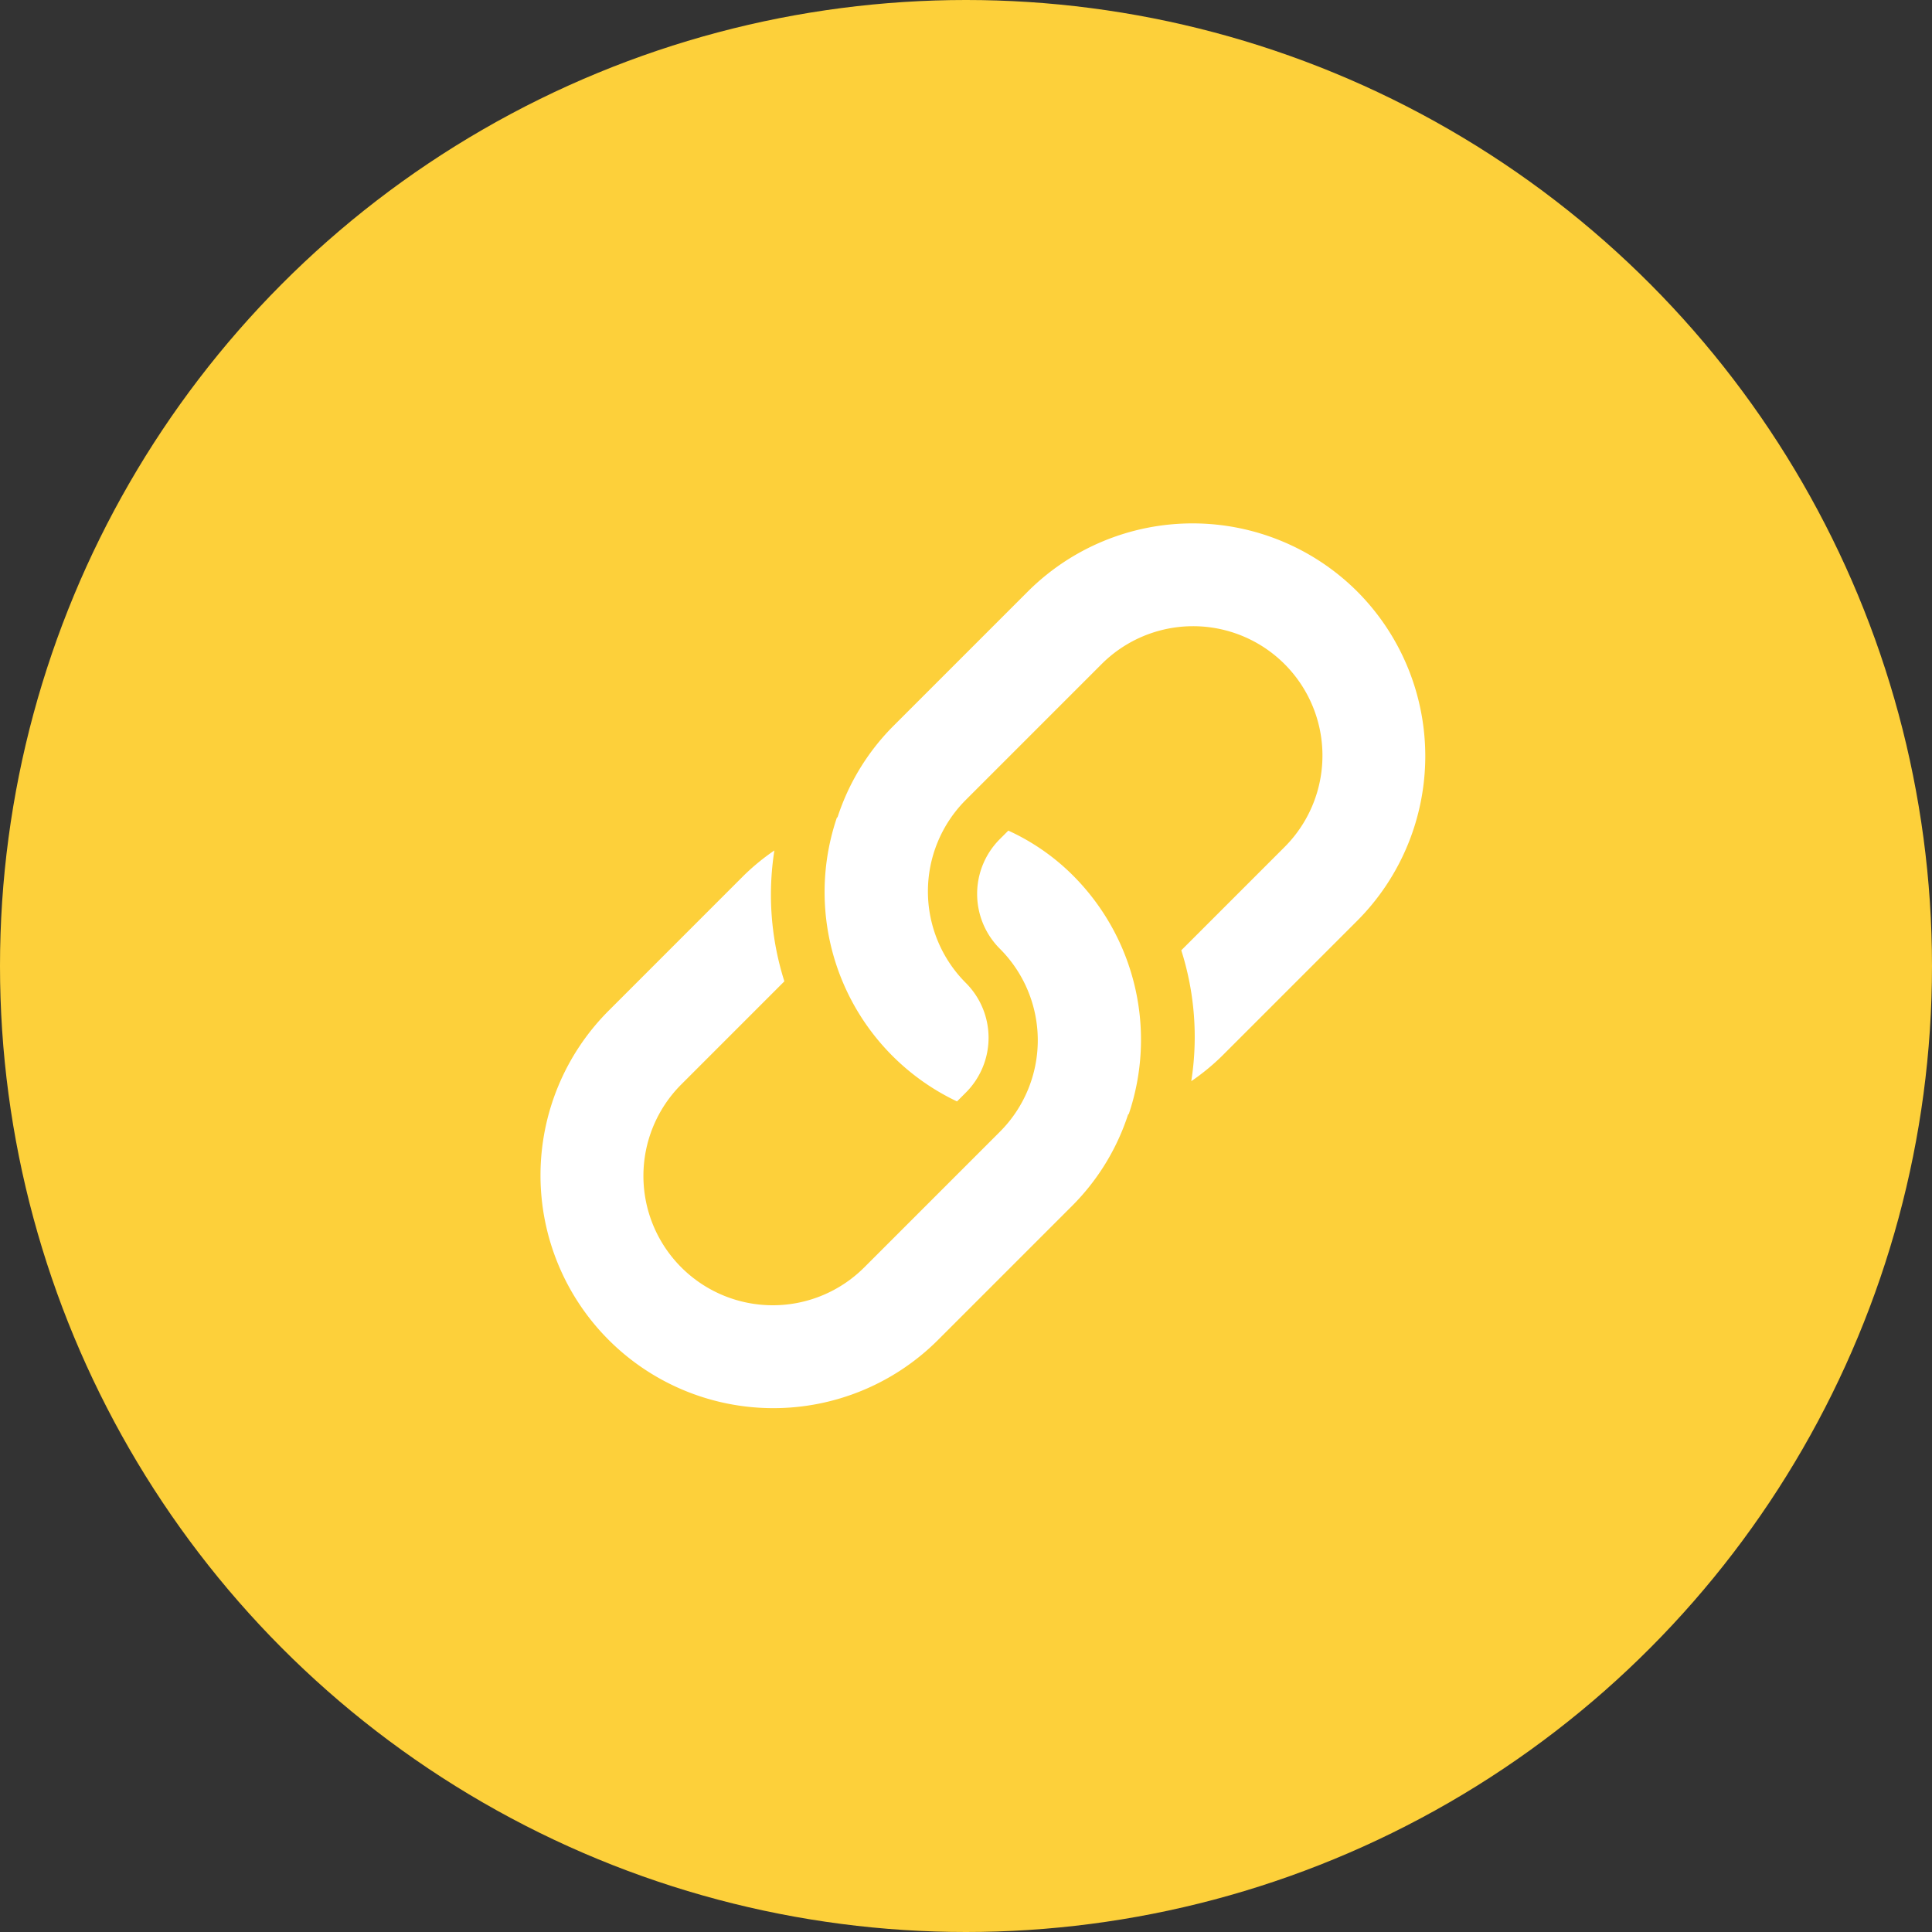 <svg xmlns="http://www.w3.org/2000/svg" width="116" height="116" viewBox="0 0 116 116">
  <rect x="0" y="0" width="116" height="116" fill="#333333" stroke="none"/>
  <g id="Group_33036" data-name="Group 33036" transform="translate(-609.5 -11567)">
    <circle id="Ellipse_2829" data-name="Ellipse 2829" cx="58" cy="58" r="58" transform="translate(609.5 11567)" fill="#fdd03a"/>
    <g id="_017-link" data-name="017-link" transform="translate(641.922 11598.424)">
      <g id="Group_10389" data-name="Group 10389" transform="translate(17.098 0)">
        <g id="Group_10388" data-name="Group 10388" transform="translate(0 0)">
          <path id="Path_6763" data-name="Path 6763" d="M195.668,4.088a14,14,0,0,0-19.772,0l-8.123,8.123a13.8,13.8,0,0,0-3.306,5.434l-.037.015a13.913,13.913,0,0,0,7.21,17.047l.527-.527a4.654,4.654,0,0,0,0-6.591,7.77,7.77,0,0,1,0-10.984l8.123-8.123a7.767,7.767,0,1,1,10.984,10.984l-6.168,6.168a17.154,17.154,0,0,1,.6,7.857,13.46,13.46,0,0,0,1.84-1.508l8.123-8.123A14,14,0,0,0,195.668,4.088Z" transform="translate(-163.7 0)" fill="#fff"/>
        </g>
      </g>
      <g id="Group_10391" data-name="Group 10391" transform="translate(0.003 18.445)">
        <g id="Group_10390" data-name="Group 10390" transform="translate(0)">
          <path id="Path_6764" data-name="Path 6764" d="M32.007,179.446a13.292,13.292,0,0,0-3.888-2.7l-.505.505a4.654,4.654,0,0,0,0,6.591,7.77,7.77,0,0,1,0,10.984l-8.144,8.144A7.767,7.767,0,0,1,8.485,191.984l6.188-6.189a17.154,17.154,0,0,1-.6-7.857,13.48,13.48,0,0,0-1.84,1.508L4.091,187.59a13.981,13.981,0,0,0,19.772,19.772l8.144-8.144a13.8,13.8,0,0,0,3.306-5.434l.037-.015A13.947,13.947,0,0,0,32.007,179.446Z" transform="translate(-0.003 -176.744)" fill="#fff"/>
        </g>
      </g>
    </g>
  </g>
</svg>
